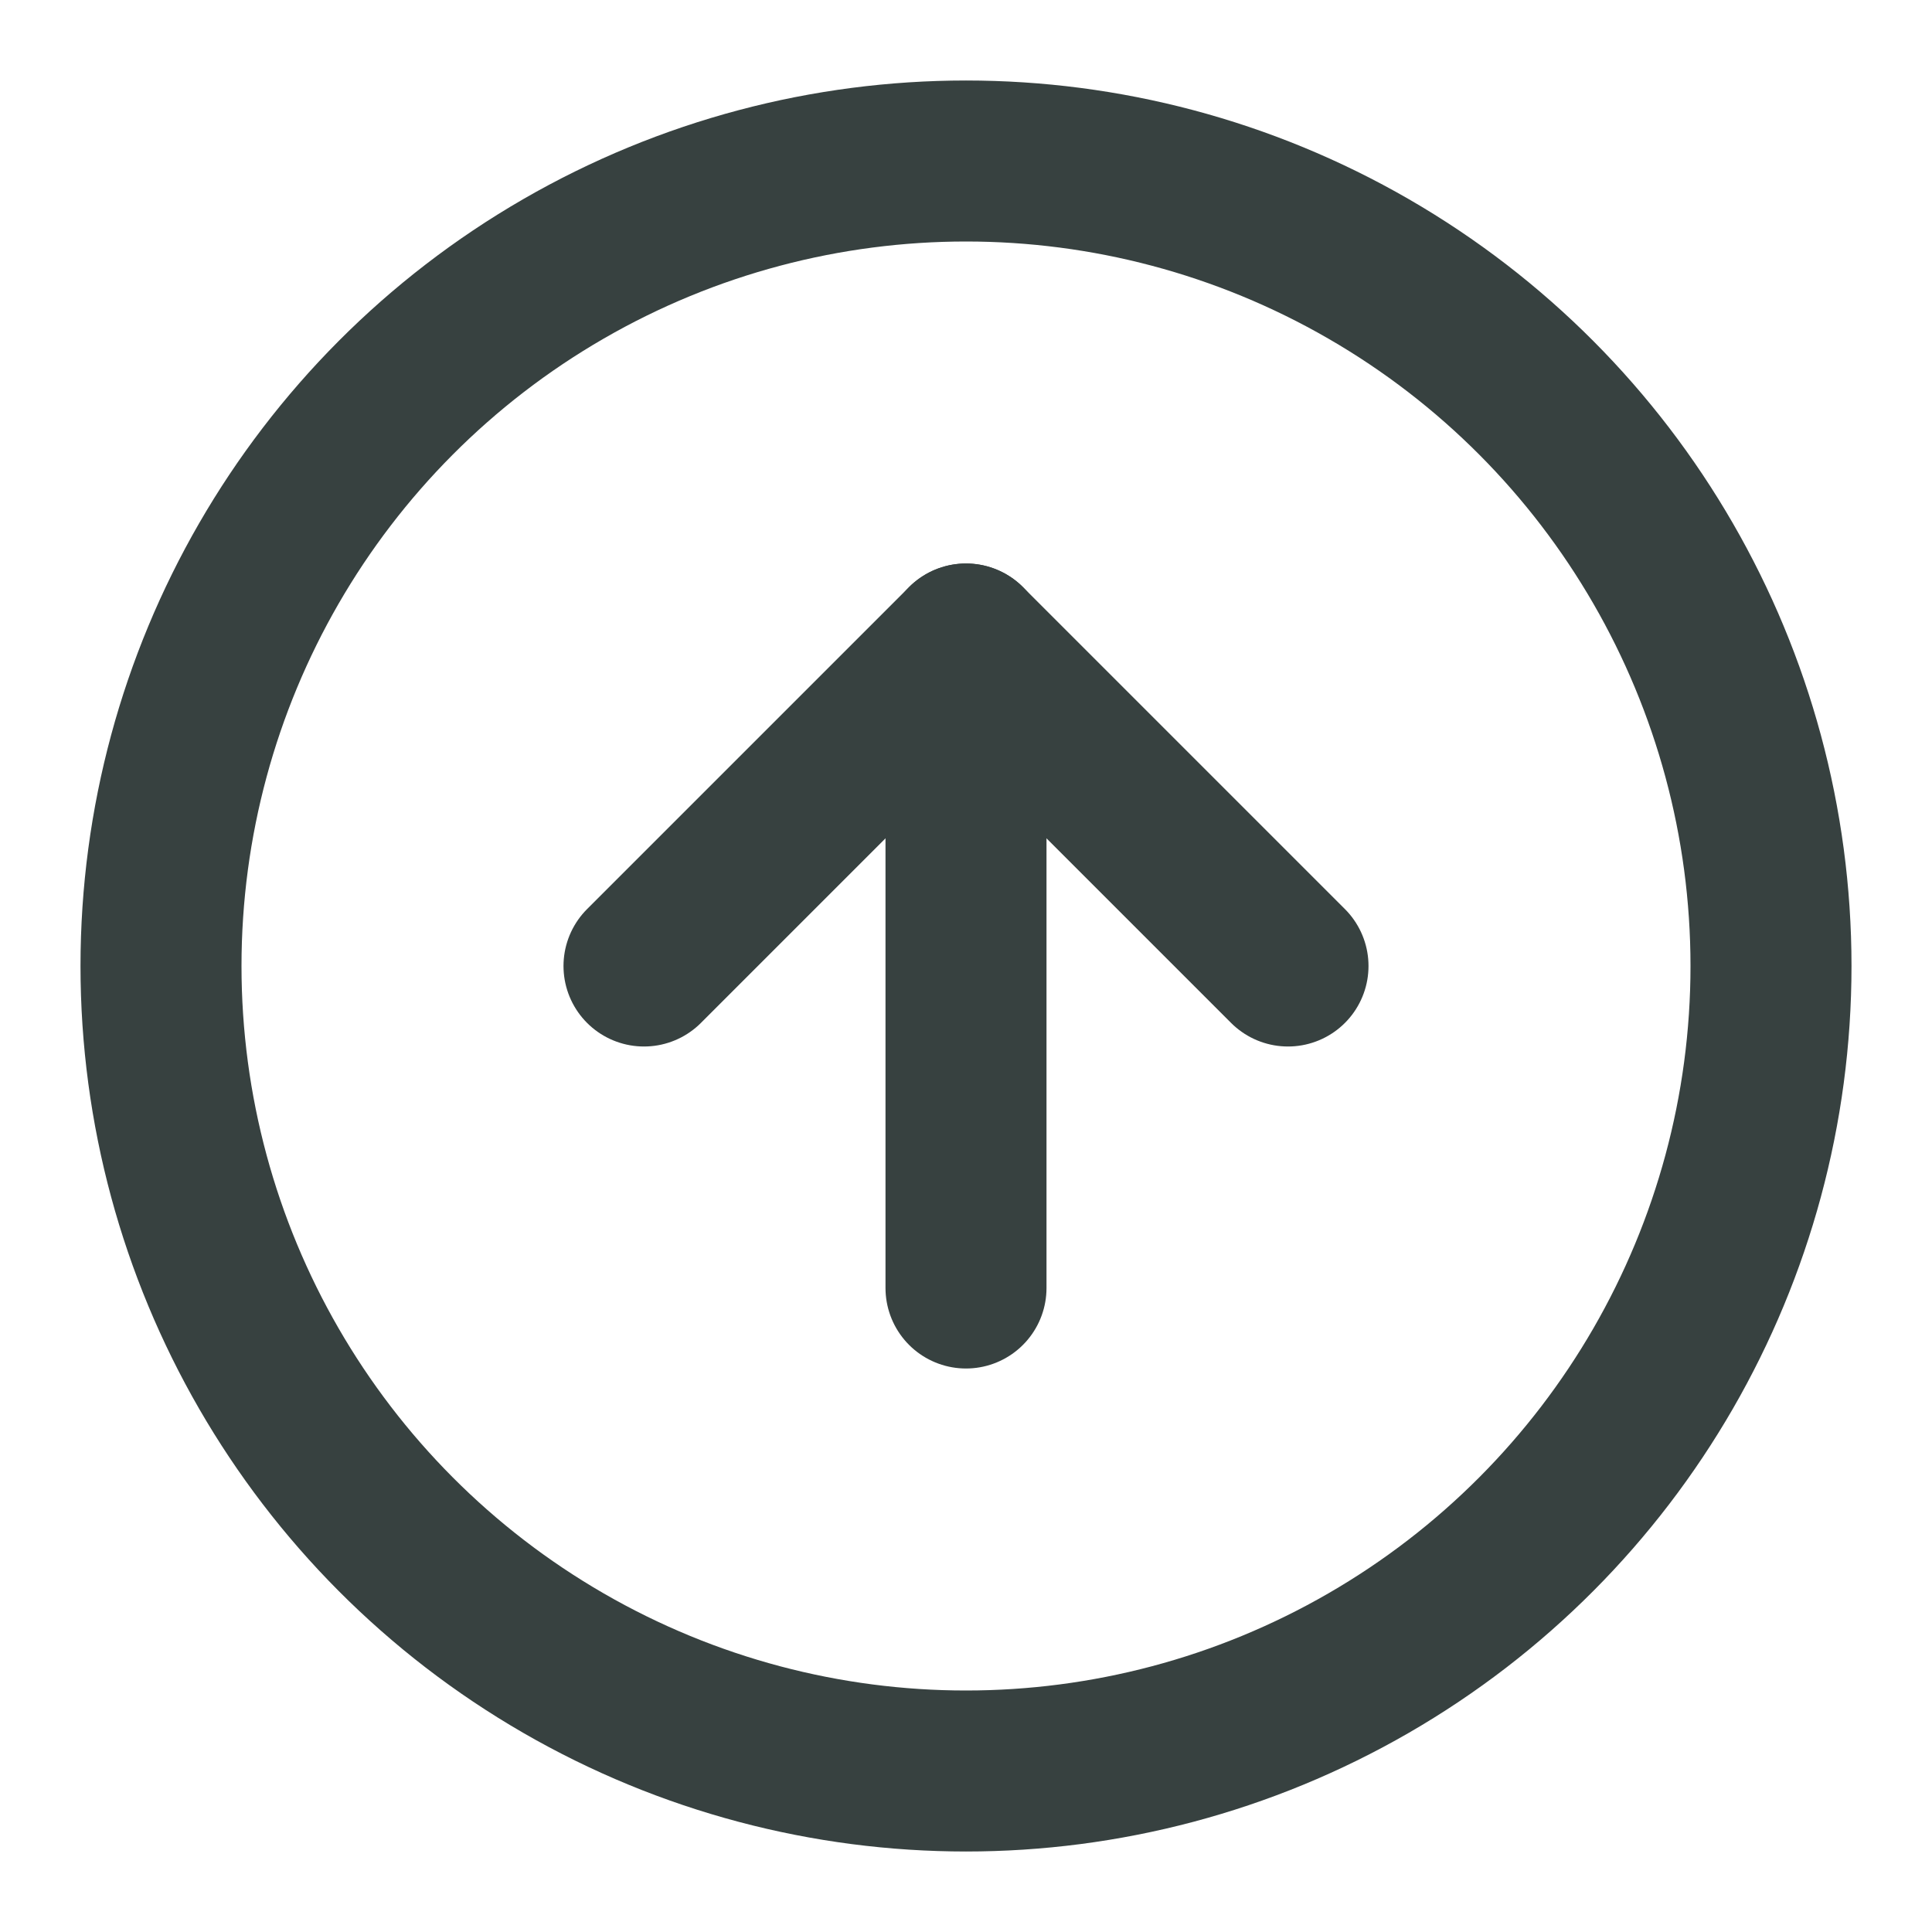 <svg xmlns="http://www.w3.org/2000/svg" width="24" height="24" viewBox="0 0 24 24" fill="none" stroke="#374140" stroke-width="2" stroke-linecap="round" stroke-linejoin="round" class="feather feather-arrow-up-circle"><circle cx="12" cy="12" r="10"></circle><polyline points="16 12 12 8 8 12"></polyline><line x1="12" y1="16" x2="12" y2="8"></line></svg>
